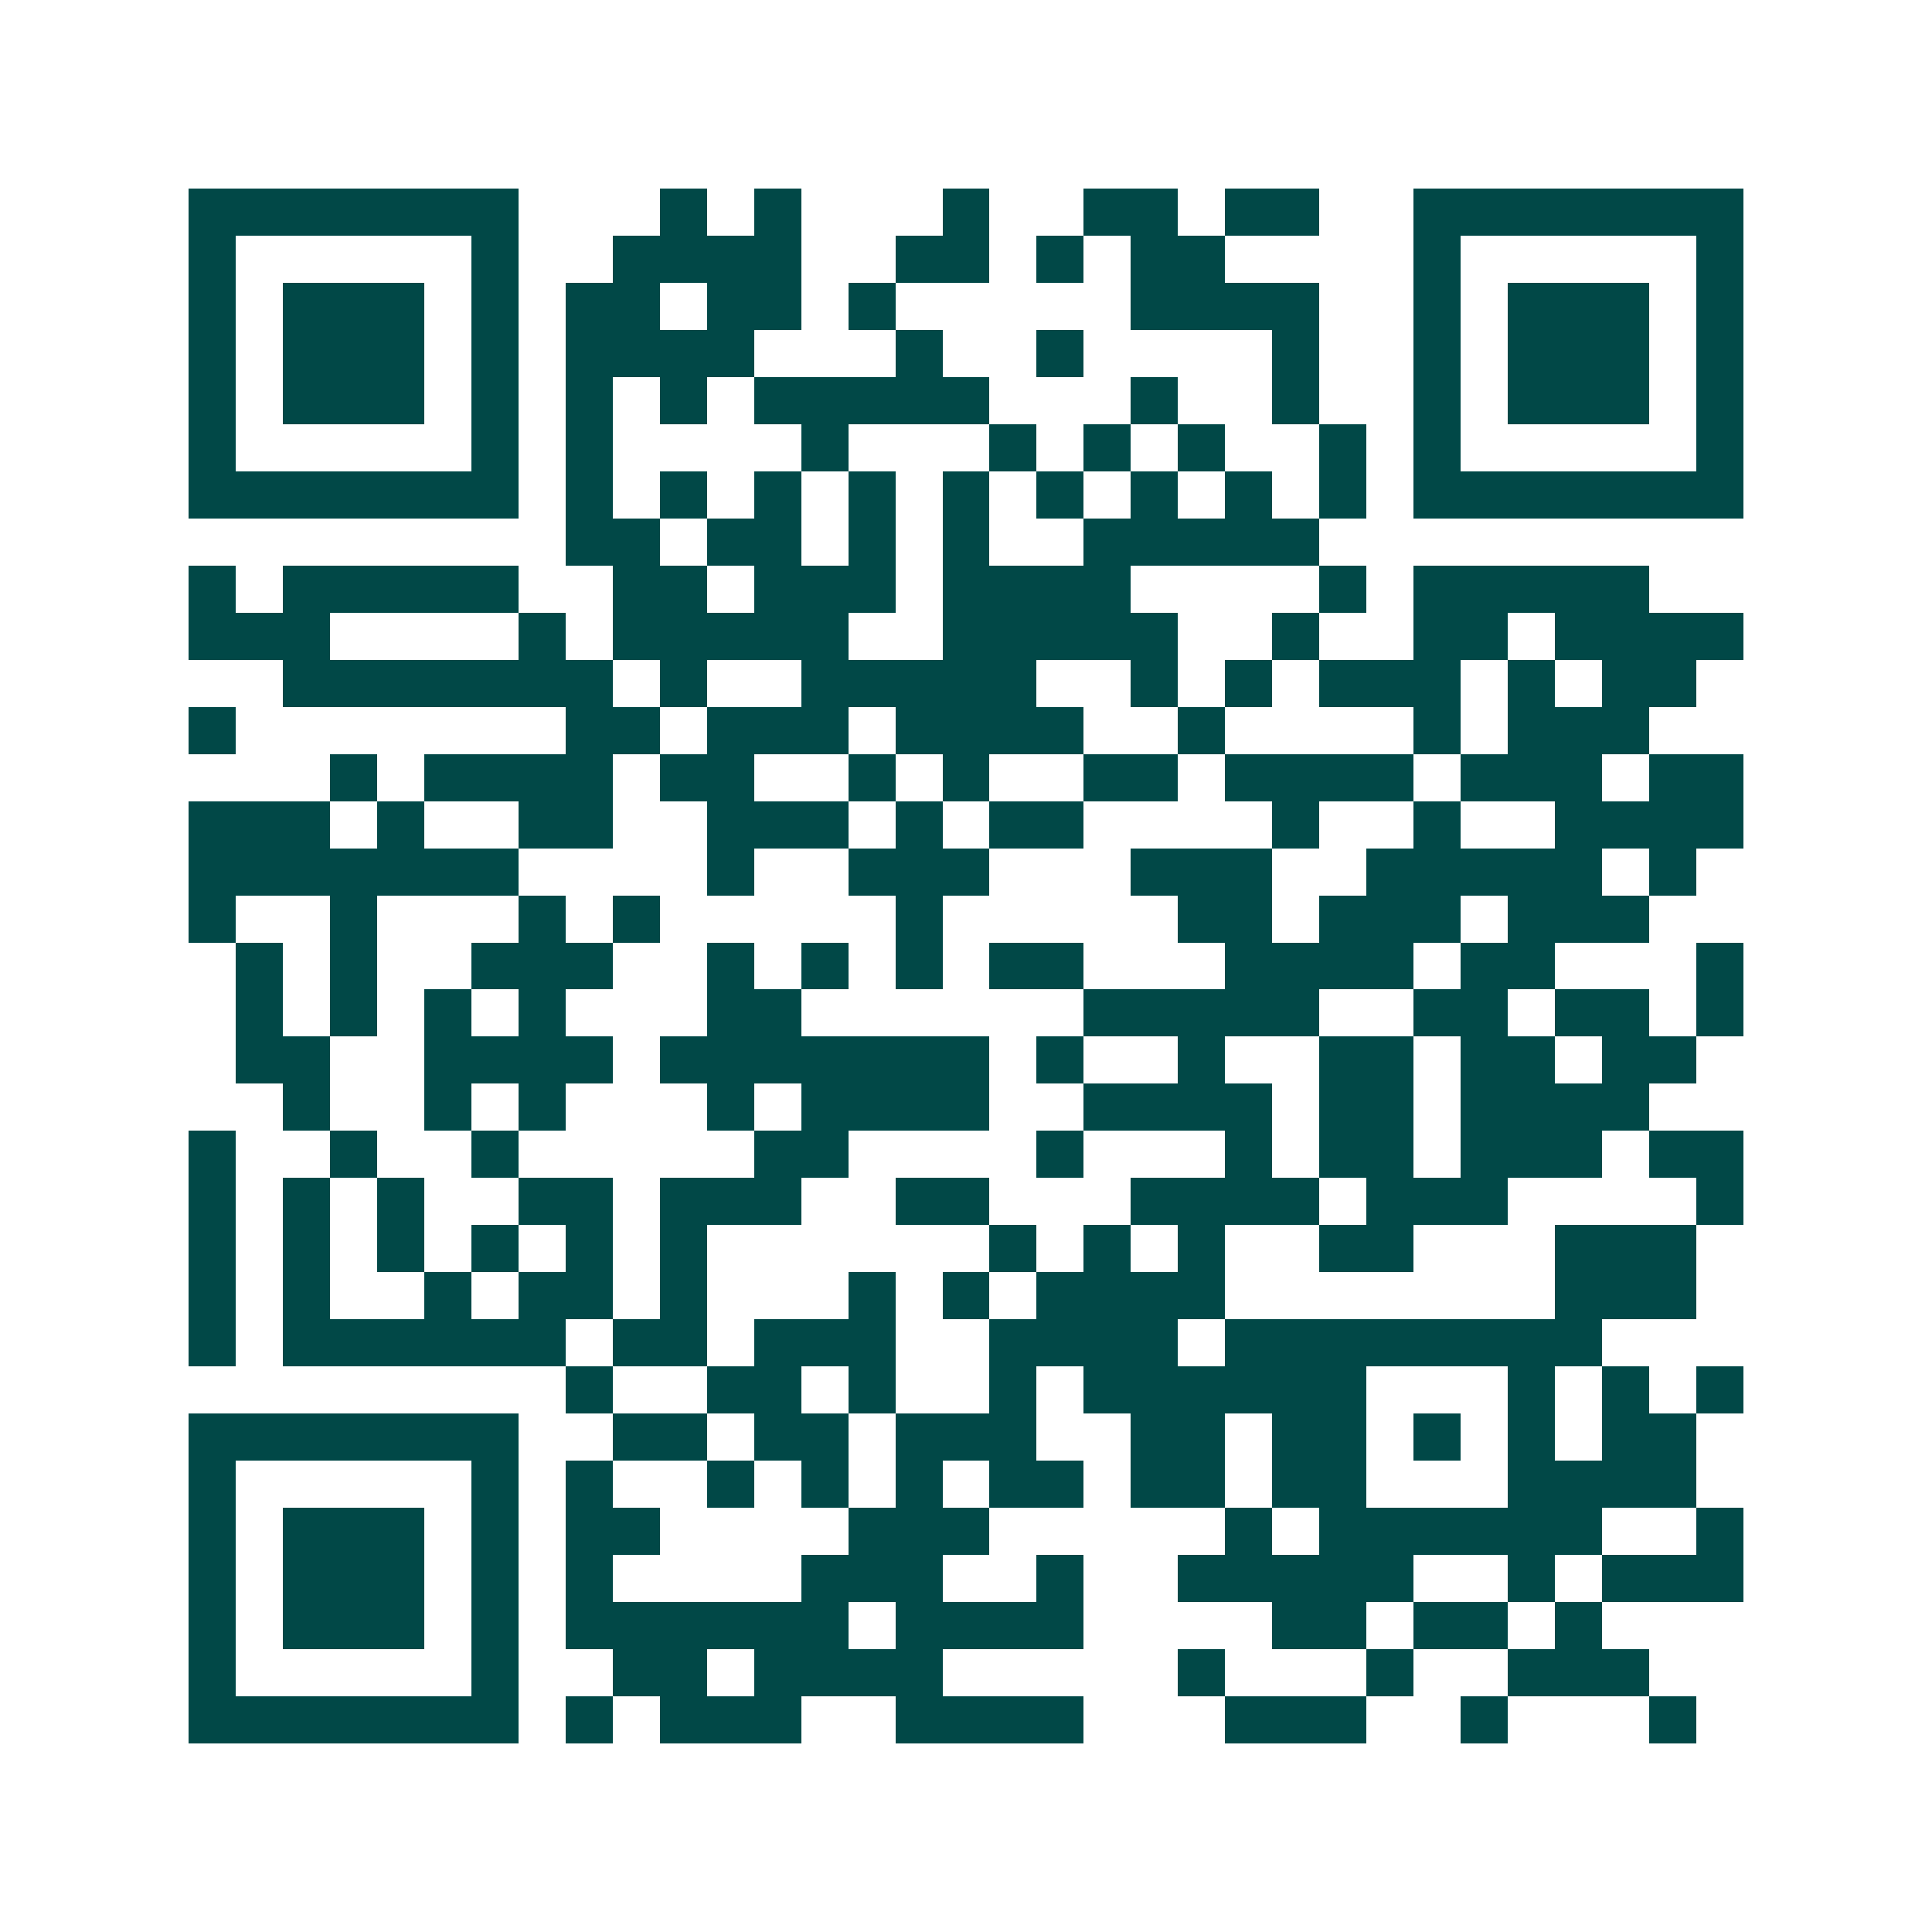 <svg xmlns="http://www.w3.org/2000/svg" width="200" height="200" viewBox="0 0 41 41" shape-rendering="crispEdges"><path fill="#ffffff" d="M0 0h41v41H0z"/><path stroke="#014847" d="M4 4.5h7m3 0h1m1 0h1m3 0h1m2 0h2m1 0h2m2 0h7M4 5.5h1m5 0h1m2 0h4m2 0h2m1 0h1m1 0h2m4 0h1m5 0h1M4 6.5h1m1 0h3m1 0h1m1 0h2m1 0h2m1 0h1m5 0h4m2 0h1m1 0h3m1 0h1M4 7.5h1m1 0h3m1 0h1m1 0h4m3 0h1m2 0h1m4 0h1m2 0h1m1 0h3m1 0h1M4 8.5h1m1 0h3m1 0h1m1 0h1m1 0h1m1 0h5m3 0h1m2 0h1m2 0h1m1 0h3m1 0h1M4 9.5h1m5 0h1m1 0h1m4 0h1m3 0h1m1 0h1m1 0h1m2 0h1m1 0h1m5 0h1M4 10.5h7m1 0h1m1 0h1m1 0h1m1 0h1m1 0h1m1 0h1m1 0h1m1 0h1m1 0h1m1 0h7M12 11.5h2m1 0h2m1 0h1m1 0h1m2 0h5M4 12.5h1m1 0h5m2 0h2m1 0h3m1 0h4m4 0h1m1 0h5M4 13.5h3m4 0h1m1 0h5m2 0h5m2 0h1m2 0h2m1 0h4M6 14.5h7m1 0h1m2 0h5m2 0h1m1 0h1m1 0h3m1 0h1m1 0h2M4 15.5h1m7 0h2m1 0h3m1 0h4m2 0h1m4 0h1m1 0h3M7 16.5h1m1 0h4m1 0h2m2 0h1m1 0h1m2 0h2m1 0h4m1 0h3m1 0h2M4 17.5h3m1 0h1m2 0h2m2 0h3m1 0h1m1 0h2m4 0h1m2 0h1m2 0h4M4 18.5h7m4 0h1m2 0h3m3 0h3m2 0h5m1 0h1M4 19.5h1m2 0h1m3 0h1m1 0h1m5 0h1m5 0h2m1 0h3m1 0h3M5 20.5h1m1 0h1m2 0h3m2 0h1m1 0h1m1 0h1m1 0h2m3 0h4m1 0h2m3 0h1M5 21.5h1m1 0h1m1 0h1m1 0h1m3 0h2m6 0h5m2 0h2m1 0h2m1 0h1M5 22.5h2m2 0h4m1 0h7m1 0h1m2 0h1m2 0h2m1 0h2m1 0h2M6 23.5h1m2 0h1m1 0h1m3 0h1m1 0h4m2 0h4m1 0h2m1 0h4M4 24.5h1m2 0h1m2 0h1m5 0h2m4 0h1m3 0h1m1 0h2m1 0h3m1 0h2M4 25.5h1m1 0h1m1 0h1m2 0h2m1 0h3m2 0h2m3 0h4m1 0h3m4 0h1M4 26.5h1m1 0h1m1 0h1m1 0h1m1 0h1m1 0h1m6 0h1m1 0h1m1 0h1m2 0h2m3 0h3M4 27.5h1m1 0h1m2 0h1m1 0h2m1 0h1m3 0h1m1 0h1m1 0h4m7 0h3M4 28.5h1m1 0h6m1 0h2m1 0h3m2 0h4m1 0h8M12 29.5h1m2 0h2m1 0h1m2 0h1m1 0h6m3 0h1m1 0h1m1 0h1M4 30.5h7m2 0h2m1 0h2m1 0h3m2 0h2m1 0h2m1 0h1m1 0h1m1 0h2M4 31.5h1m5 0h1m1 0h1m2 0h1m1 0h1m1 0h1m1 0h2m1 0h2m1 0h2m3 0h4M4 32.5h1m1 0h3m1 0h1m1 0h2m4 0h3m5 0h1m1 0h6m2 0h1M4 33.5h1m1 0h3m1 0h1m1 0h1m4 0h3m2 0h1m2 0h5m2 0h1m1 0h3M4 34.5h1m1 0h3m1 0h1m1 0h6m1 0h4m4 0h2m1 0h2m1 0h1M4 35.5h1m5 0h1m2 0h2m1 0h4m5 0h1m3 0h1m2 0h3M4 36.5h7m1 0h1m1 0h3m2 0h4m3 0h3m2 0h1m3 0h1"/></svg>
